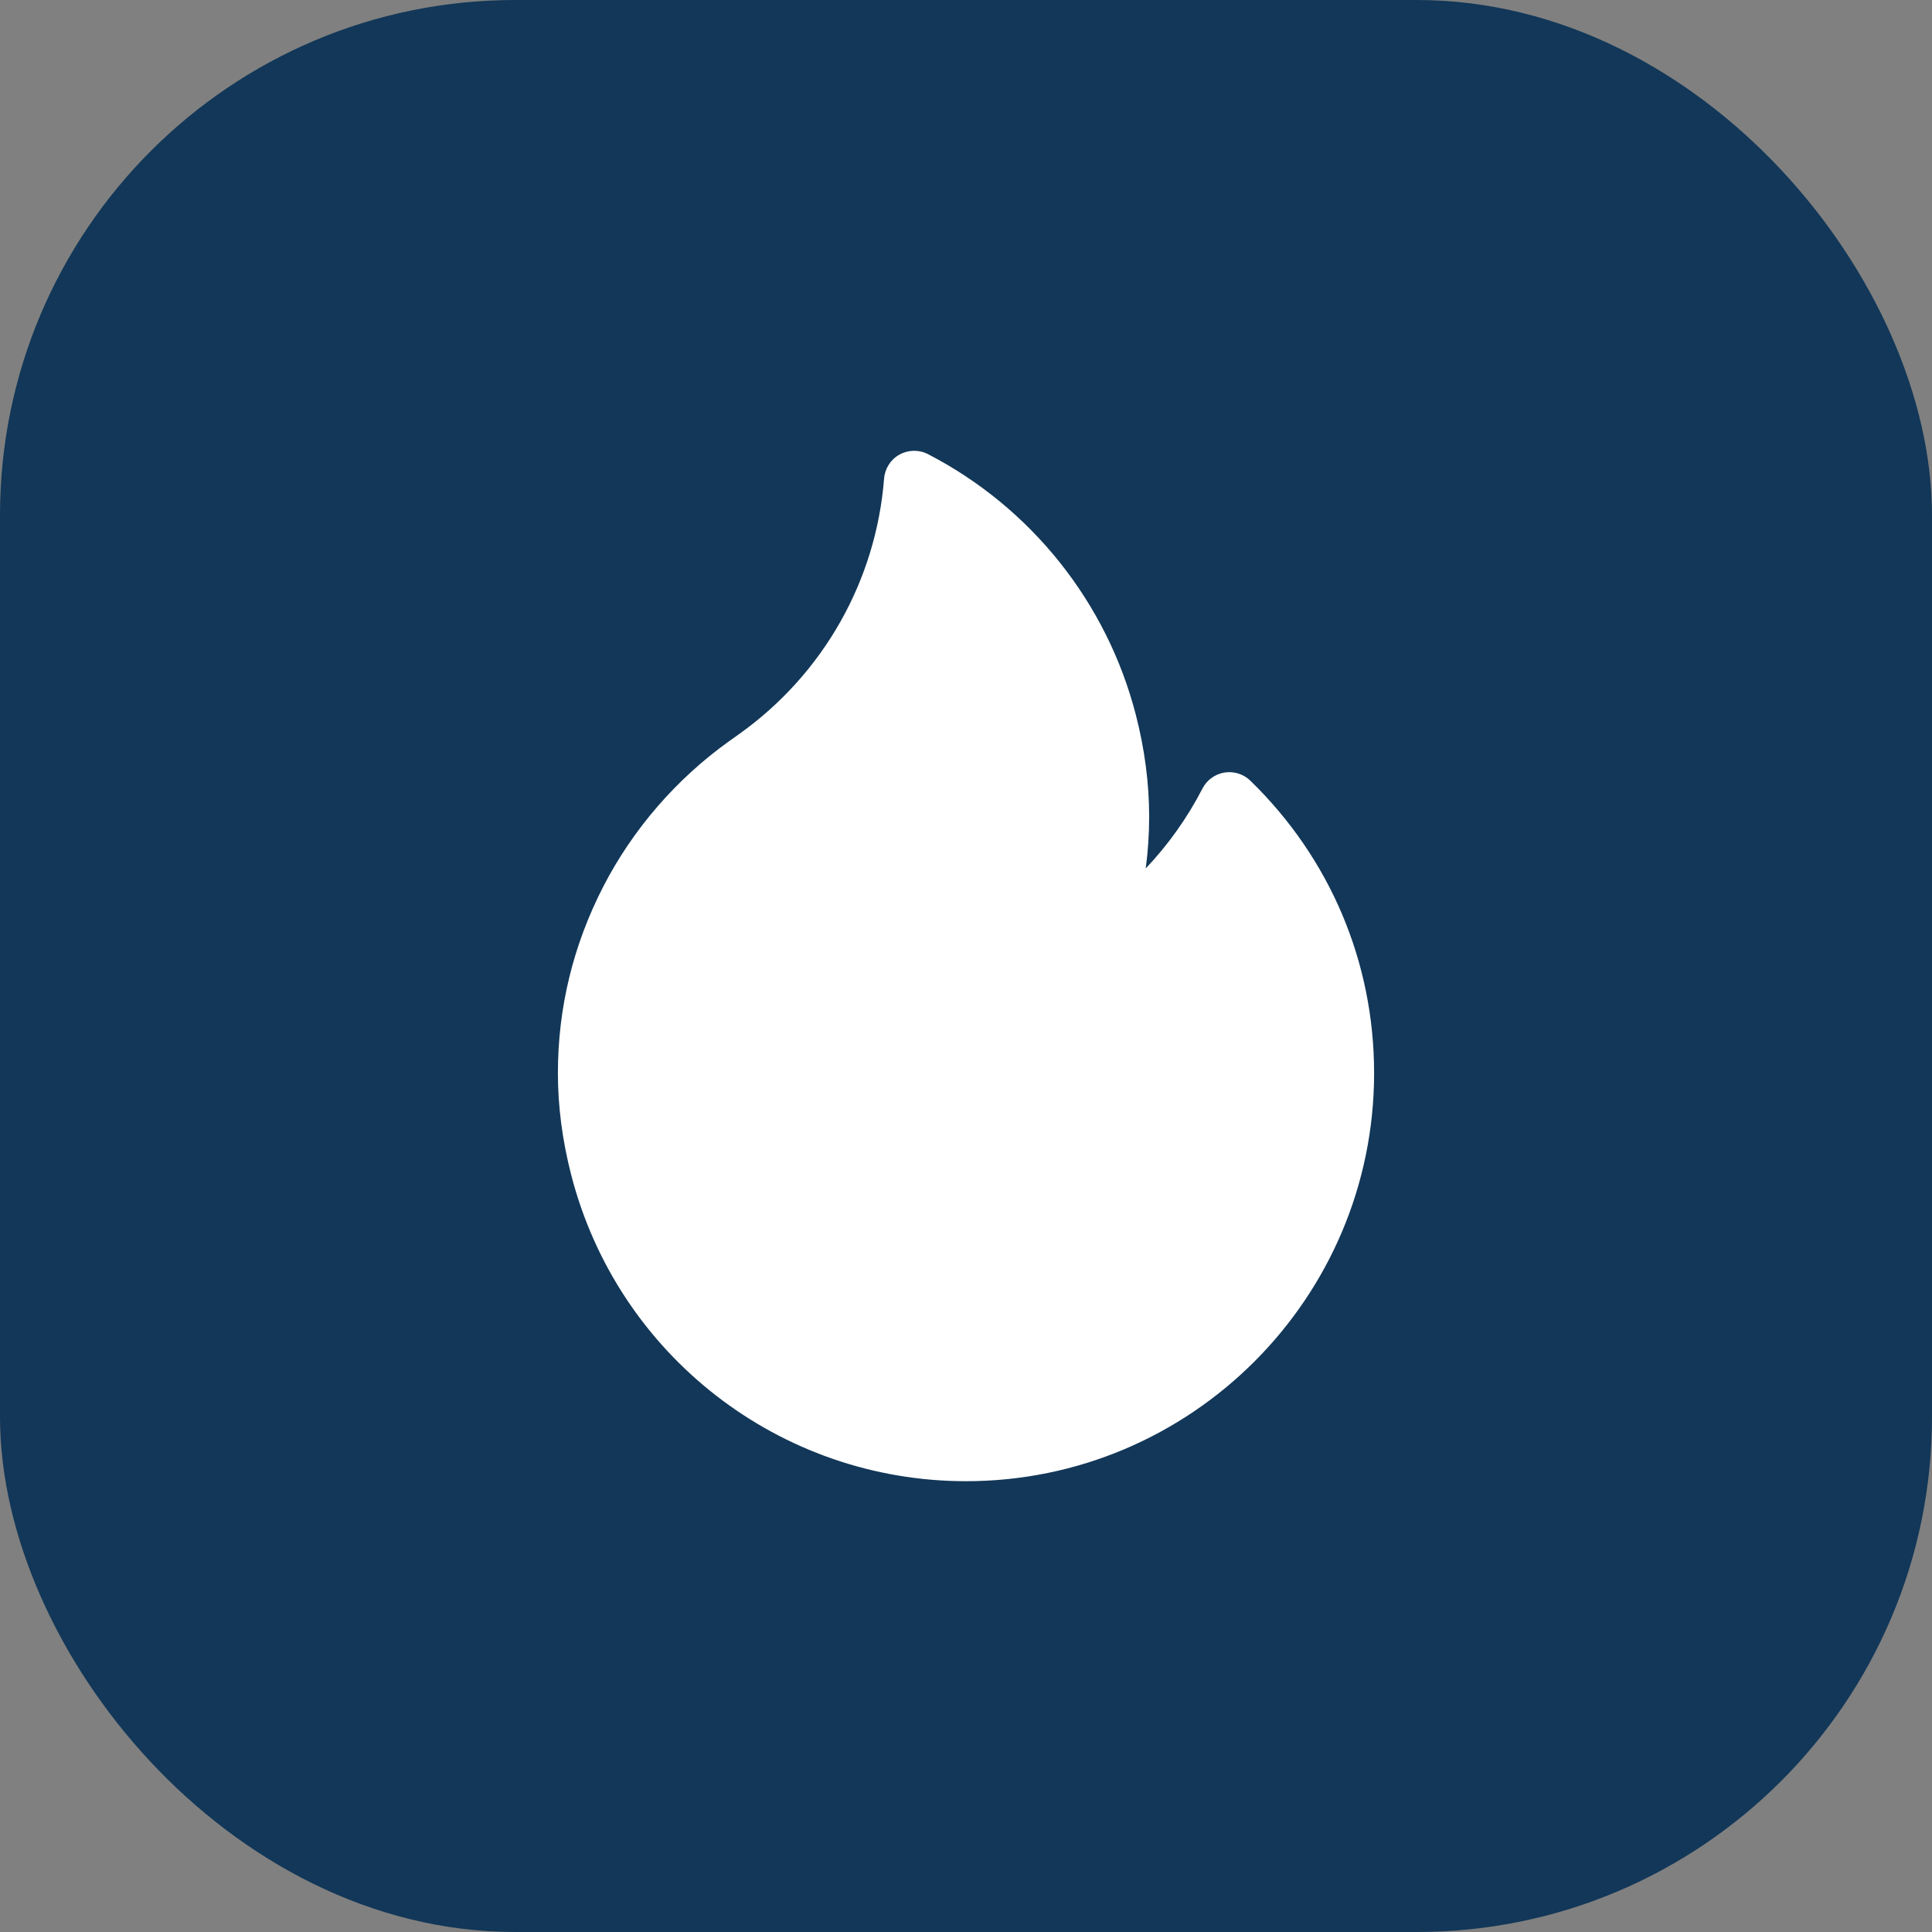 <svg width="30" height="30" viewBox="0 0 30 30" fill="none" xmlns="http://www.w3.org/2000/svg">
<rect x="0" y="0" width="30" height="30" fill="#808080" stroke="none"/>
<rect x="0.5" y="0.5" width="29" height="29" rx="7.5" fill="#123758"/>
<rect x="0.5" y="0.5" width="29" height="29" rx="7.5" stroke="#123758"/>
<g clip-path="url(#clip0_265_3045)">
<path d="M19.416 12.123C19.309 12.019 19.159 11.972 19.013 11.996C18.866 12.02 18.74 12.112 18.672 12.244C18.438 12.698 18.141 13.116 17.791 13.485C17.826 13.218 17.844 12.95 17.844 12.681C17.844 12.165 17.775 11.634 17.638 11.103C17.189 9.357 16.013 7.881 14.41 7.052C14.271 6.98 14.104 6.983 13.967 7.059C13.83 7.135 13.74 7.275 13.728 7.432C13.603 9.018 12.786 10.462 11.485 11.393C11.467 11.405 11.45 11.418 11.433 11.43C11.398 11.456 11.364 11.48 11.333 11.501C11.328 11.504 11.323 11.508 11.319 11.511C10.501 12.097 9.825 12.878 9.366 13.77C8.9 14.677 8.663 15.65 8.663 16.663C8.663 17.179 8.732 17.71 8.869 18.241C9.588 21.043 12.11 23 15 23C18.494 23 21.337 20.157 21.337 16.663C21.337 14.94 20.654 13.327 19.416 12.123Z" fill="white"/>
</g>
<defs>
<clipPath id="clip0_265_3045">
<rect width="16" height="16" fill="white" transform="translate(7 7)"/>
</clipPath>
</defs>
</svg>
